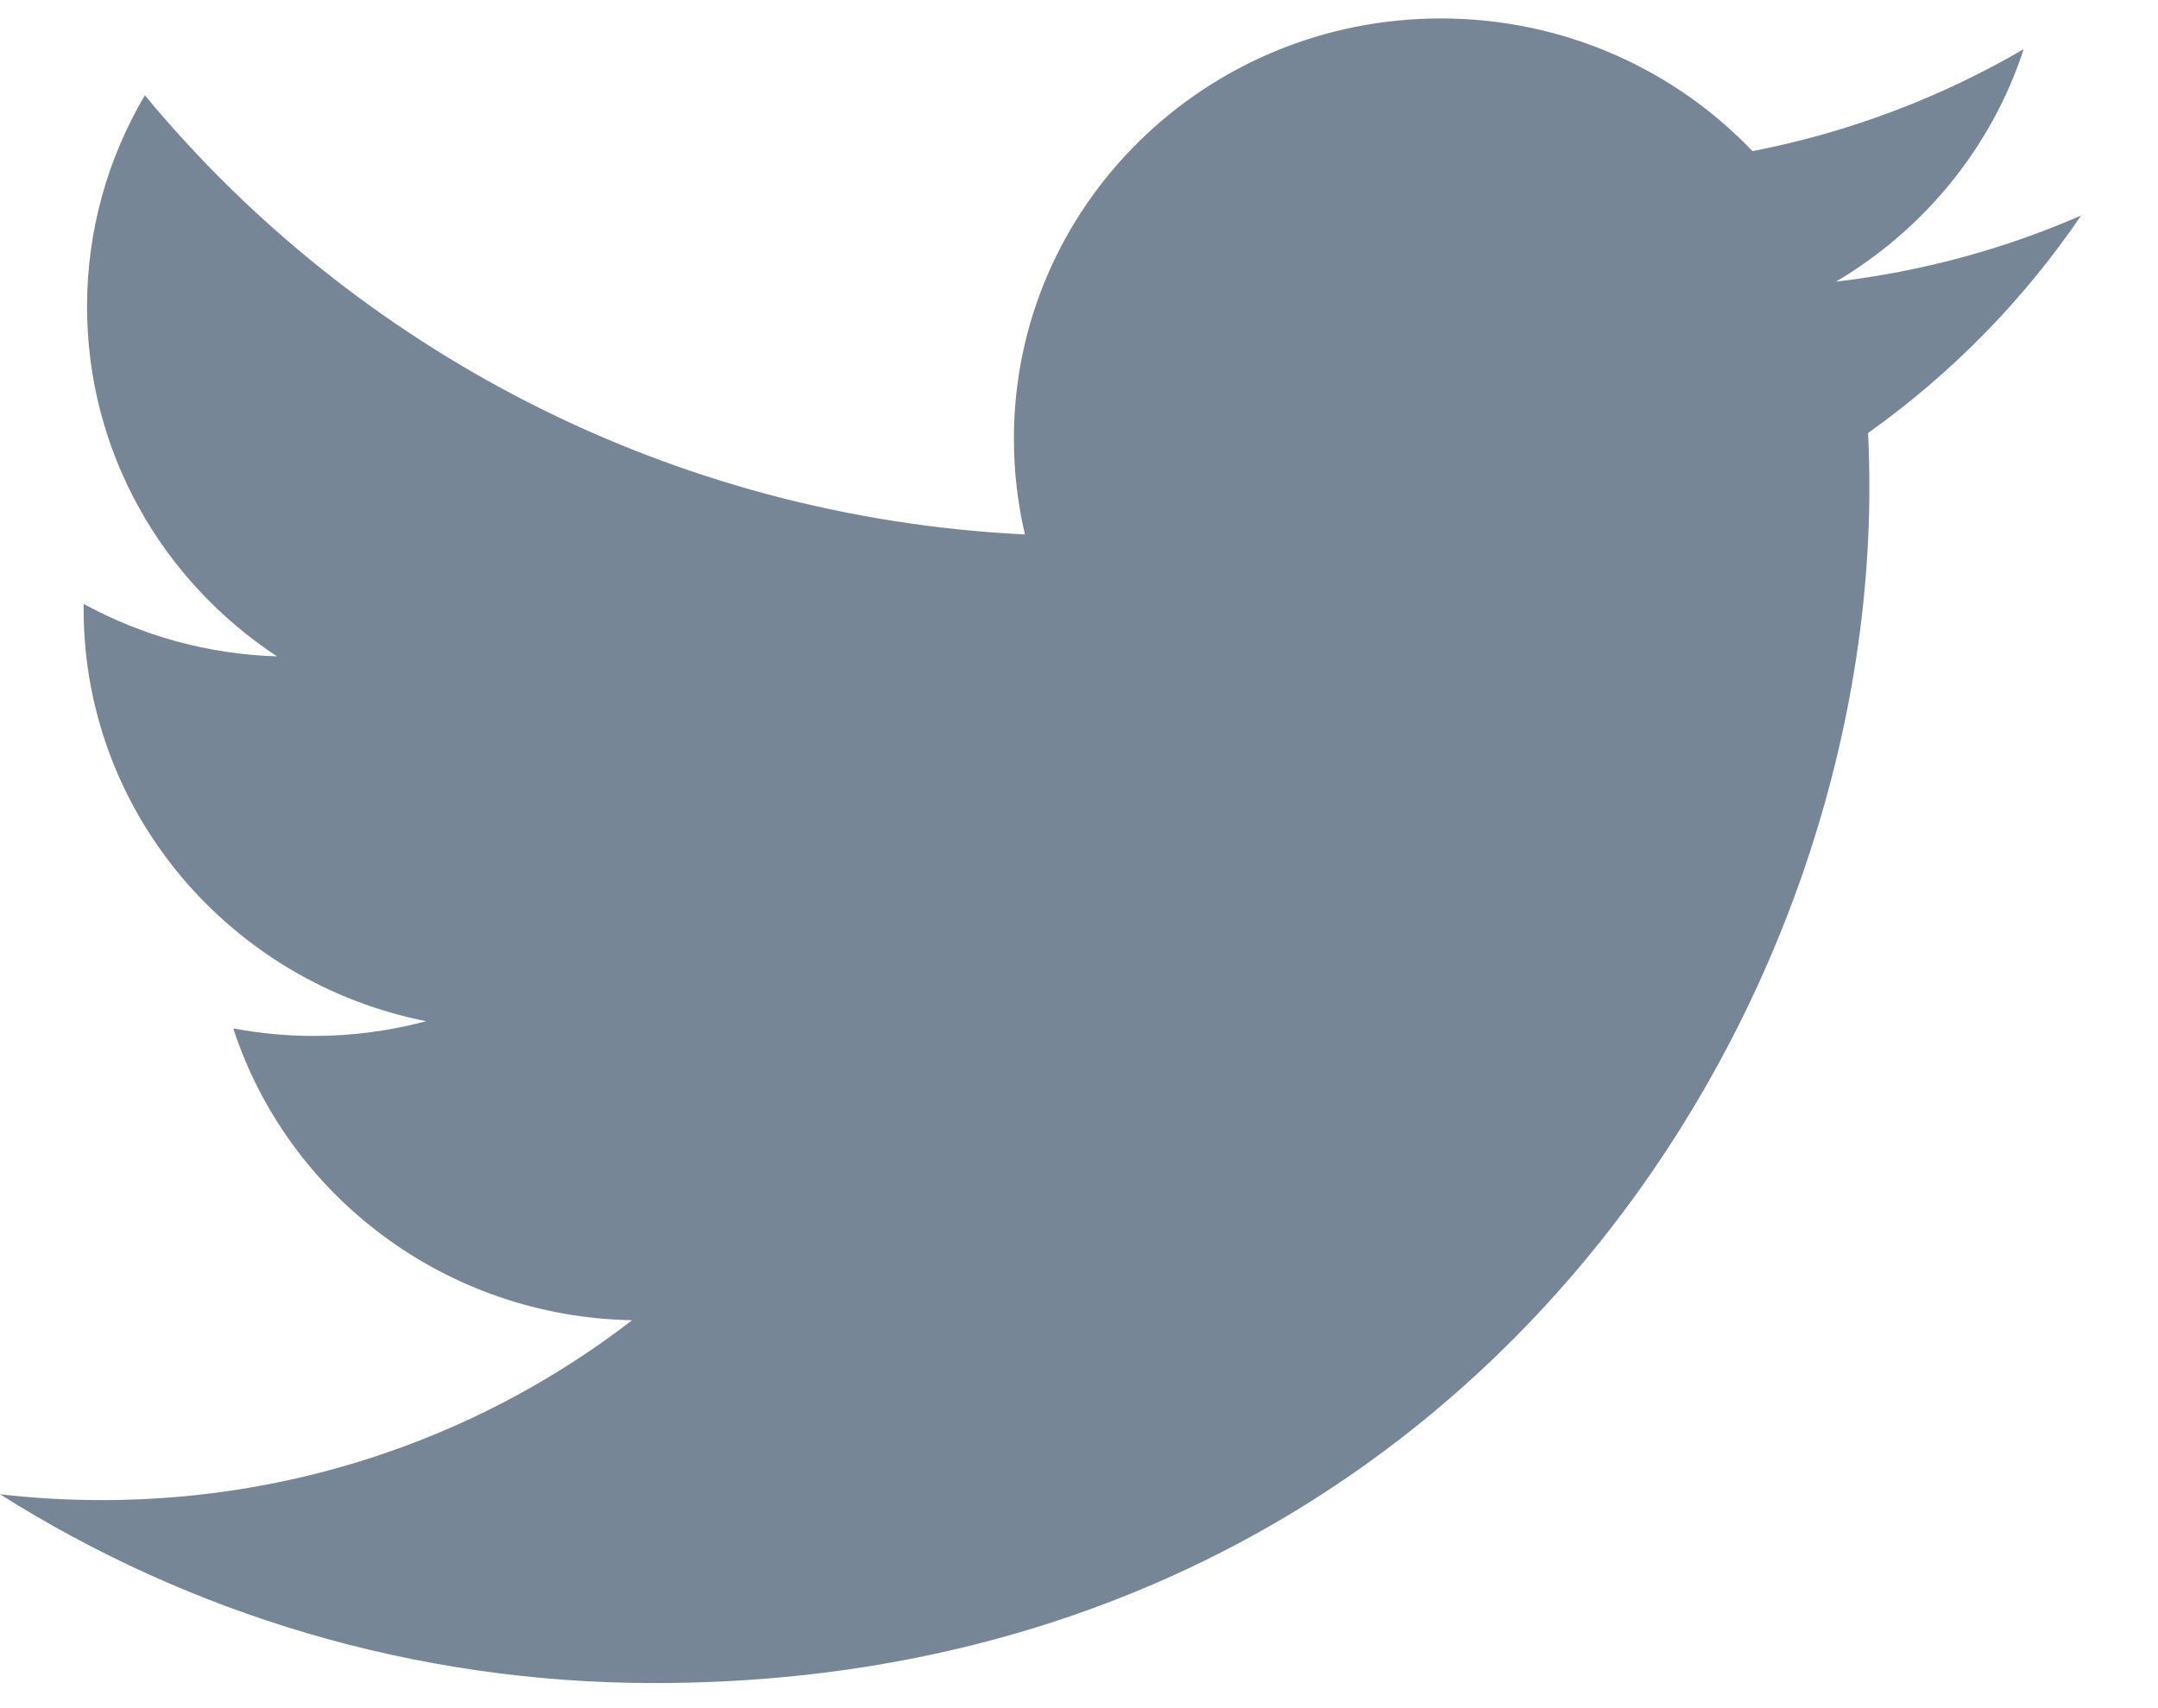 <svg width="24" height="19" viewBox="0 0 24 19" fill="none" xmlns="http://www.w3.org/2000/svg">
<path d="M23.145 2.397C22.294 2.769 21.378 3.02 20.418 3.133C21.398 2.554 22.151 1.638 22.506 0.547C21.588 1.082 20.572 1.471 19.49 1.681C18.624 0.773 17.39 0.205 16.024 0.205C13.402 0.205 11.276 2.298 11.276 4.879C11.276 5.246 11.318 5.602 11.399 5.945C7.452 5.75 3.953 3.889 1.611 1.06C1.203 1.751 0.968 2.554 0.968 3.41C0.968 5.032 1.807 6.463 3.081 7.301C2.302 7.277 1.57 7.067 0.93 6.717C0.93 6.736 0.93 6.756 0.93 6.775C0.93 9.04 2.566 10.929 4.739 11.359C4.34 11.466 3.921 11.523 3.488 11.523C3.182 11.523 2.884 11.493 2.594 11.439C3.199 13.296 4.952 14.648 7.03 14.685C5.405 15.939 3.358 16.686 1.133 16.686C0.749 16.686 0.371 16.664 0 16.621C2.101 17.947 4.597 18.721 7.279 18.721C16.013 18.721 20.79 11.598 20.79 5.421C20.79 5.218 20.785 5.017 20.776 4.816C21.703 4.157 22.509 3.334 23.145 2.397H23.145Z" fill="#778696"/>
</svg>
